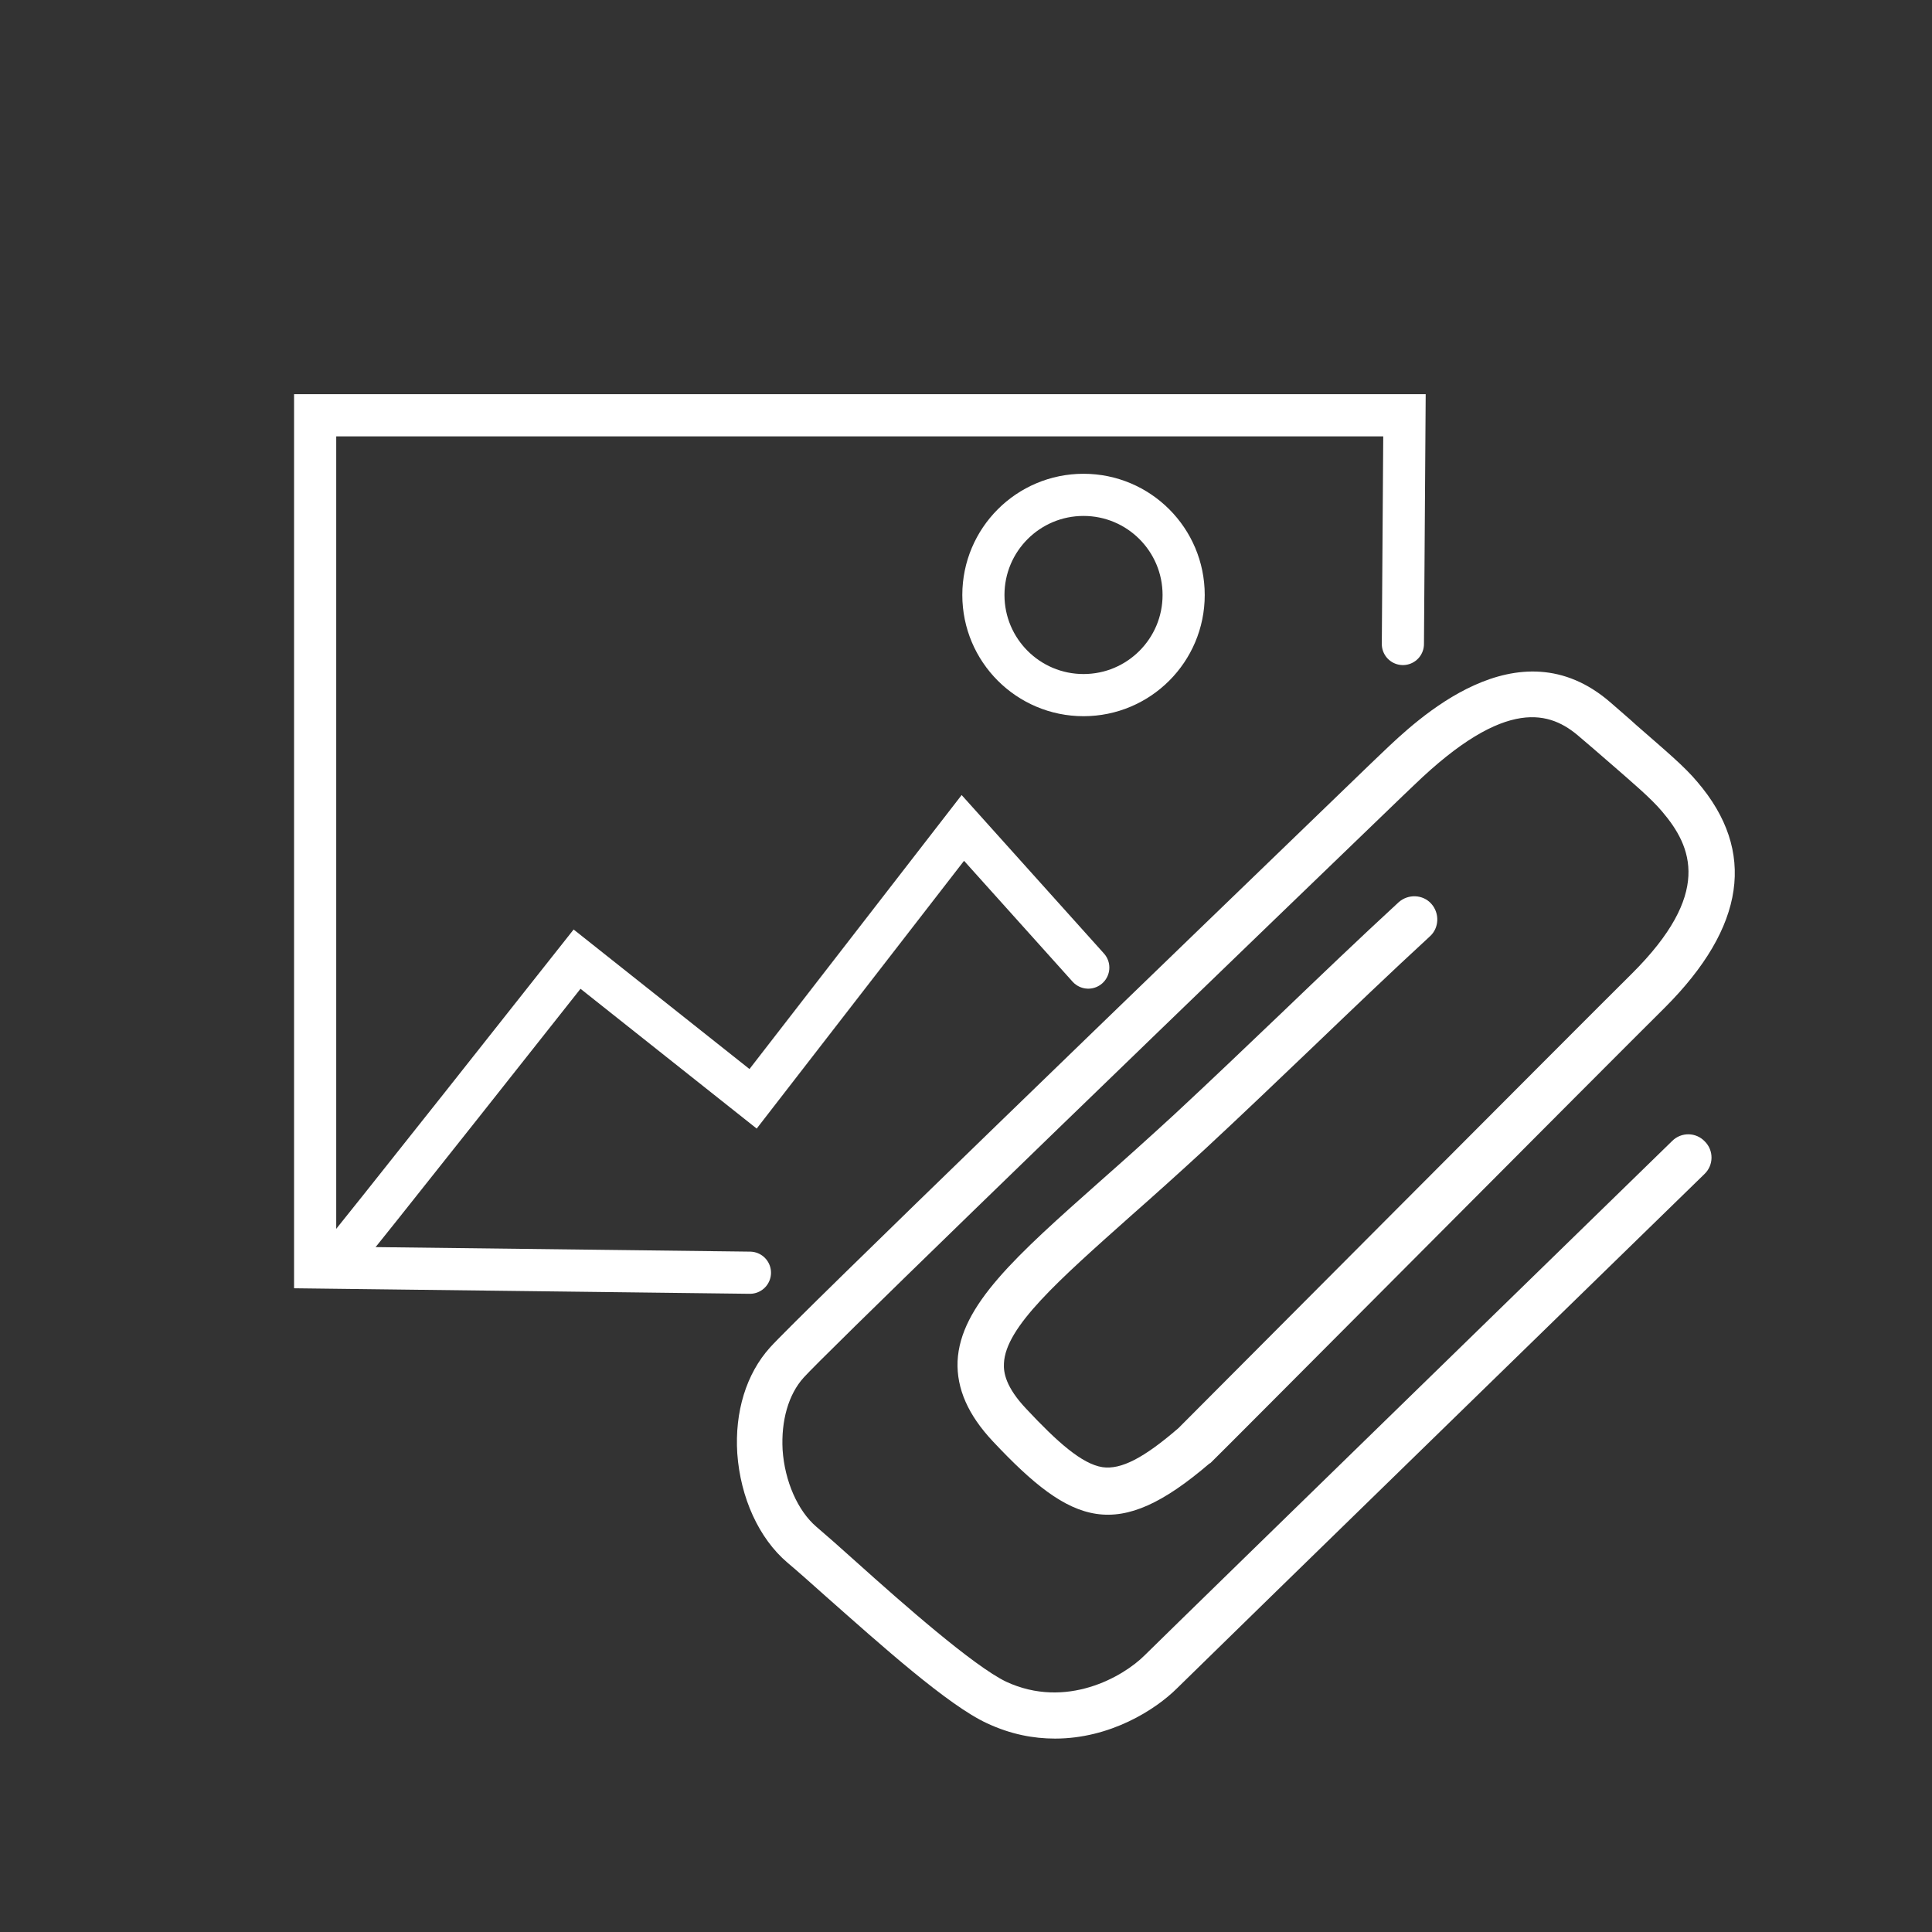 <?xml version="1.0" encoding="utf-8"?>
<!-- Generator: Adobe Illustrator 26.0.3, SVG Export Plug-In . SVG Version: 6.00 Build 0)  -->
<svg version="1.1" id="all_x5F_icons" xmlns="http://www.w3.org/2000/svg" xmlns:xlink="http://www.w3.org/1999/xlink" x="0px"
	 y="0px" viewBox="0 0 366.6 366.6" style="enable-background:new 0 0 366.6 366.6;" xml:space="preserve">
<rect x="0" y="0" width="366.6" height="366.6" fill="#333333" stroke="none"/>
<style type="text/css">
	.st0{fill:none;stroke:#FFFFFF;stroke-width:8;stroke-linecap:round;stroke-miterlimit:10;}
	.st1{fill:none;stroke:#FFFFFF;stroke-width:8;stroke-miterlimit:10;}
	.st2{fill:#FFFFFF;}
	.st3{fill:#606060;}
	.st4{fill:none;stroke:#FFFFFF;stroke-width:8;stroke-linejoin:round;stroke-miterlimit:10;}
	.st5{fill:none;stroke:#FFFFFF;stroke-width:8;stroke-linecap:round;stroke-linejoin:round;stroke-miterlimit:10;}
	.st6{fill:none;stroke:#FFFFFF;stroke-miterlimit:10;}
	.st7{fill:none;stroke:#FFFFFF;stroke-width:9.928;stroke-linecap:square;stroke-linejoin:round;stroke-miterlimit:10;}
	.st8{fill:none;stroke:#FFFFFF;stroke-width:9.928;stroke-miterlimit:10;}
	.st9{fill:none;stroke:#FFFFFF;stroke-width:9.928;stroke-linecap:round;stroke-miterlimit:10;}
	.st10{fill:none;stroke:#FFFFFF;stroke-width:9.928;stroke-linecap:square;stroke-miterlimit:10;}
	.st11{fill:none;stroke:#FFFFFF;stroke-width:9.928;stroke-linejoin:round;stroke-miterlimit:10;}
	.st12{fill:#FFFFFF;stroke:#FFFFFF;stroke-width:8;stroke-miterlimit:10;}
</style>
<g id="attach_x5F_files">
	<path class="st0" d="M64.6,238.5c1.3-1.3,44.9-56.5,44.9-56.5l33.4,26.5l39.8-51.4l23.8,26.5"/>
	<circle class="st1" cx="205.6" cy="112.9" r="19"/>
	<g>
		<path class="st2" d="M200.2,329.9c-4.1,0-8.4-0.8-12.9-2.9c-7.4-3.4-20.2-14.9-30.5-24c-2.9-2.6-5.5-4.9-7.4-6.5
			c-5.4-4.6-8.9-12.3-9.5-20.7c-0.5-7.9,1.7-15.1,6.2-20.1c5.1-5.7,73.6-71.8,114-110.8l2.2-2.1c6.4-6.1,25.7-24.8,43.3-9.5
			c1.8,1.6,3.5,3,4.9,4.3c5.6,4.9,9.1,7.8,11.6,10.8c11.2,13.1,9.1,27.5-6.2,42.8c-9.7,9.6-85.3,85.6-86.1,86.3
			c-0.1,0.1-0.2,0.2-0.3,0.2c-17.5,15-26,11.9-41.1-4.2c-4.7-5-6.9-10-6.7-15.2c0.5-10.6,11.1-20,27.1-34.2c4.2-3.7,9-8,14-12.6
			c7-6.5,13.9-13.1,20.5-19.4c7.1-6.8,14.5-13.9,22.1-20.9c1.8-1.6,4.6-1.5,6.2,0.3c1.6,1.8,1.5,4.6-0.3,6.2
			c-7.5,6.9-14.9,14-22,20.8c-6.7,6.4-13.6,13-20.6,19.5c-5.1,4.7-9.9,9-14.1,12.7c-13.8,12.3-23.8,21.1-24.1,28
			c-0.1,1.7,0.3,4.5,4.3,8.7c5.8,6.2,10.5,10.4,14.4,11c3.5,0.5,7.8-1.7,14.4-7.4c3.5-3.5,76.5-76.8,86-86.2
			c15.3-15.2,11.5-24.1,5.8-30.8c-2.1-2.5-5.4-5.3-10.7-9.9c-1.5-1.3-3.1-2.7-5-4.3c-5.4-4.7-13.8-7.8-31.4,9.2l-2.2,2.1
			c-68.6,66.1-110,106.3-113.6,110.3c-2.9,3.2-4.3,8.2-4,13.7c0.4,6,2.9,11.6,6.4,14.6c2,1.7,4.6,4,7.6,6.7
			c8.8,7.9,22.2,19.7,28.4,22.7c11.4,5.3,22.2-0.9,26.3-5c7.9-7.8,99.2-96.7,100.1-97.6c1.7-1.7,4.5-1.7,6.2,0.1
			c1.7,1.7,1.7,4.5-0.1,6.2c-0.9,0.9-92.2,89.8-100,97.5C219.2,324.5,210.6,329.9,200.2,329.9z"/>
	</g>
	<polyline class="st0" points="142.3,241.5 59.8,240.5 59.8,78.8 266.5,78.8 266.2,122.2 	"/>
</g>
</svg>
